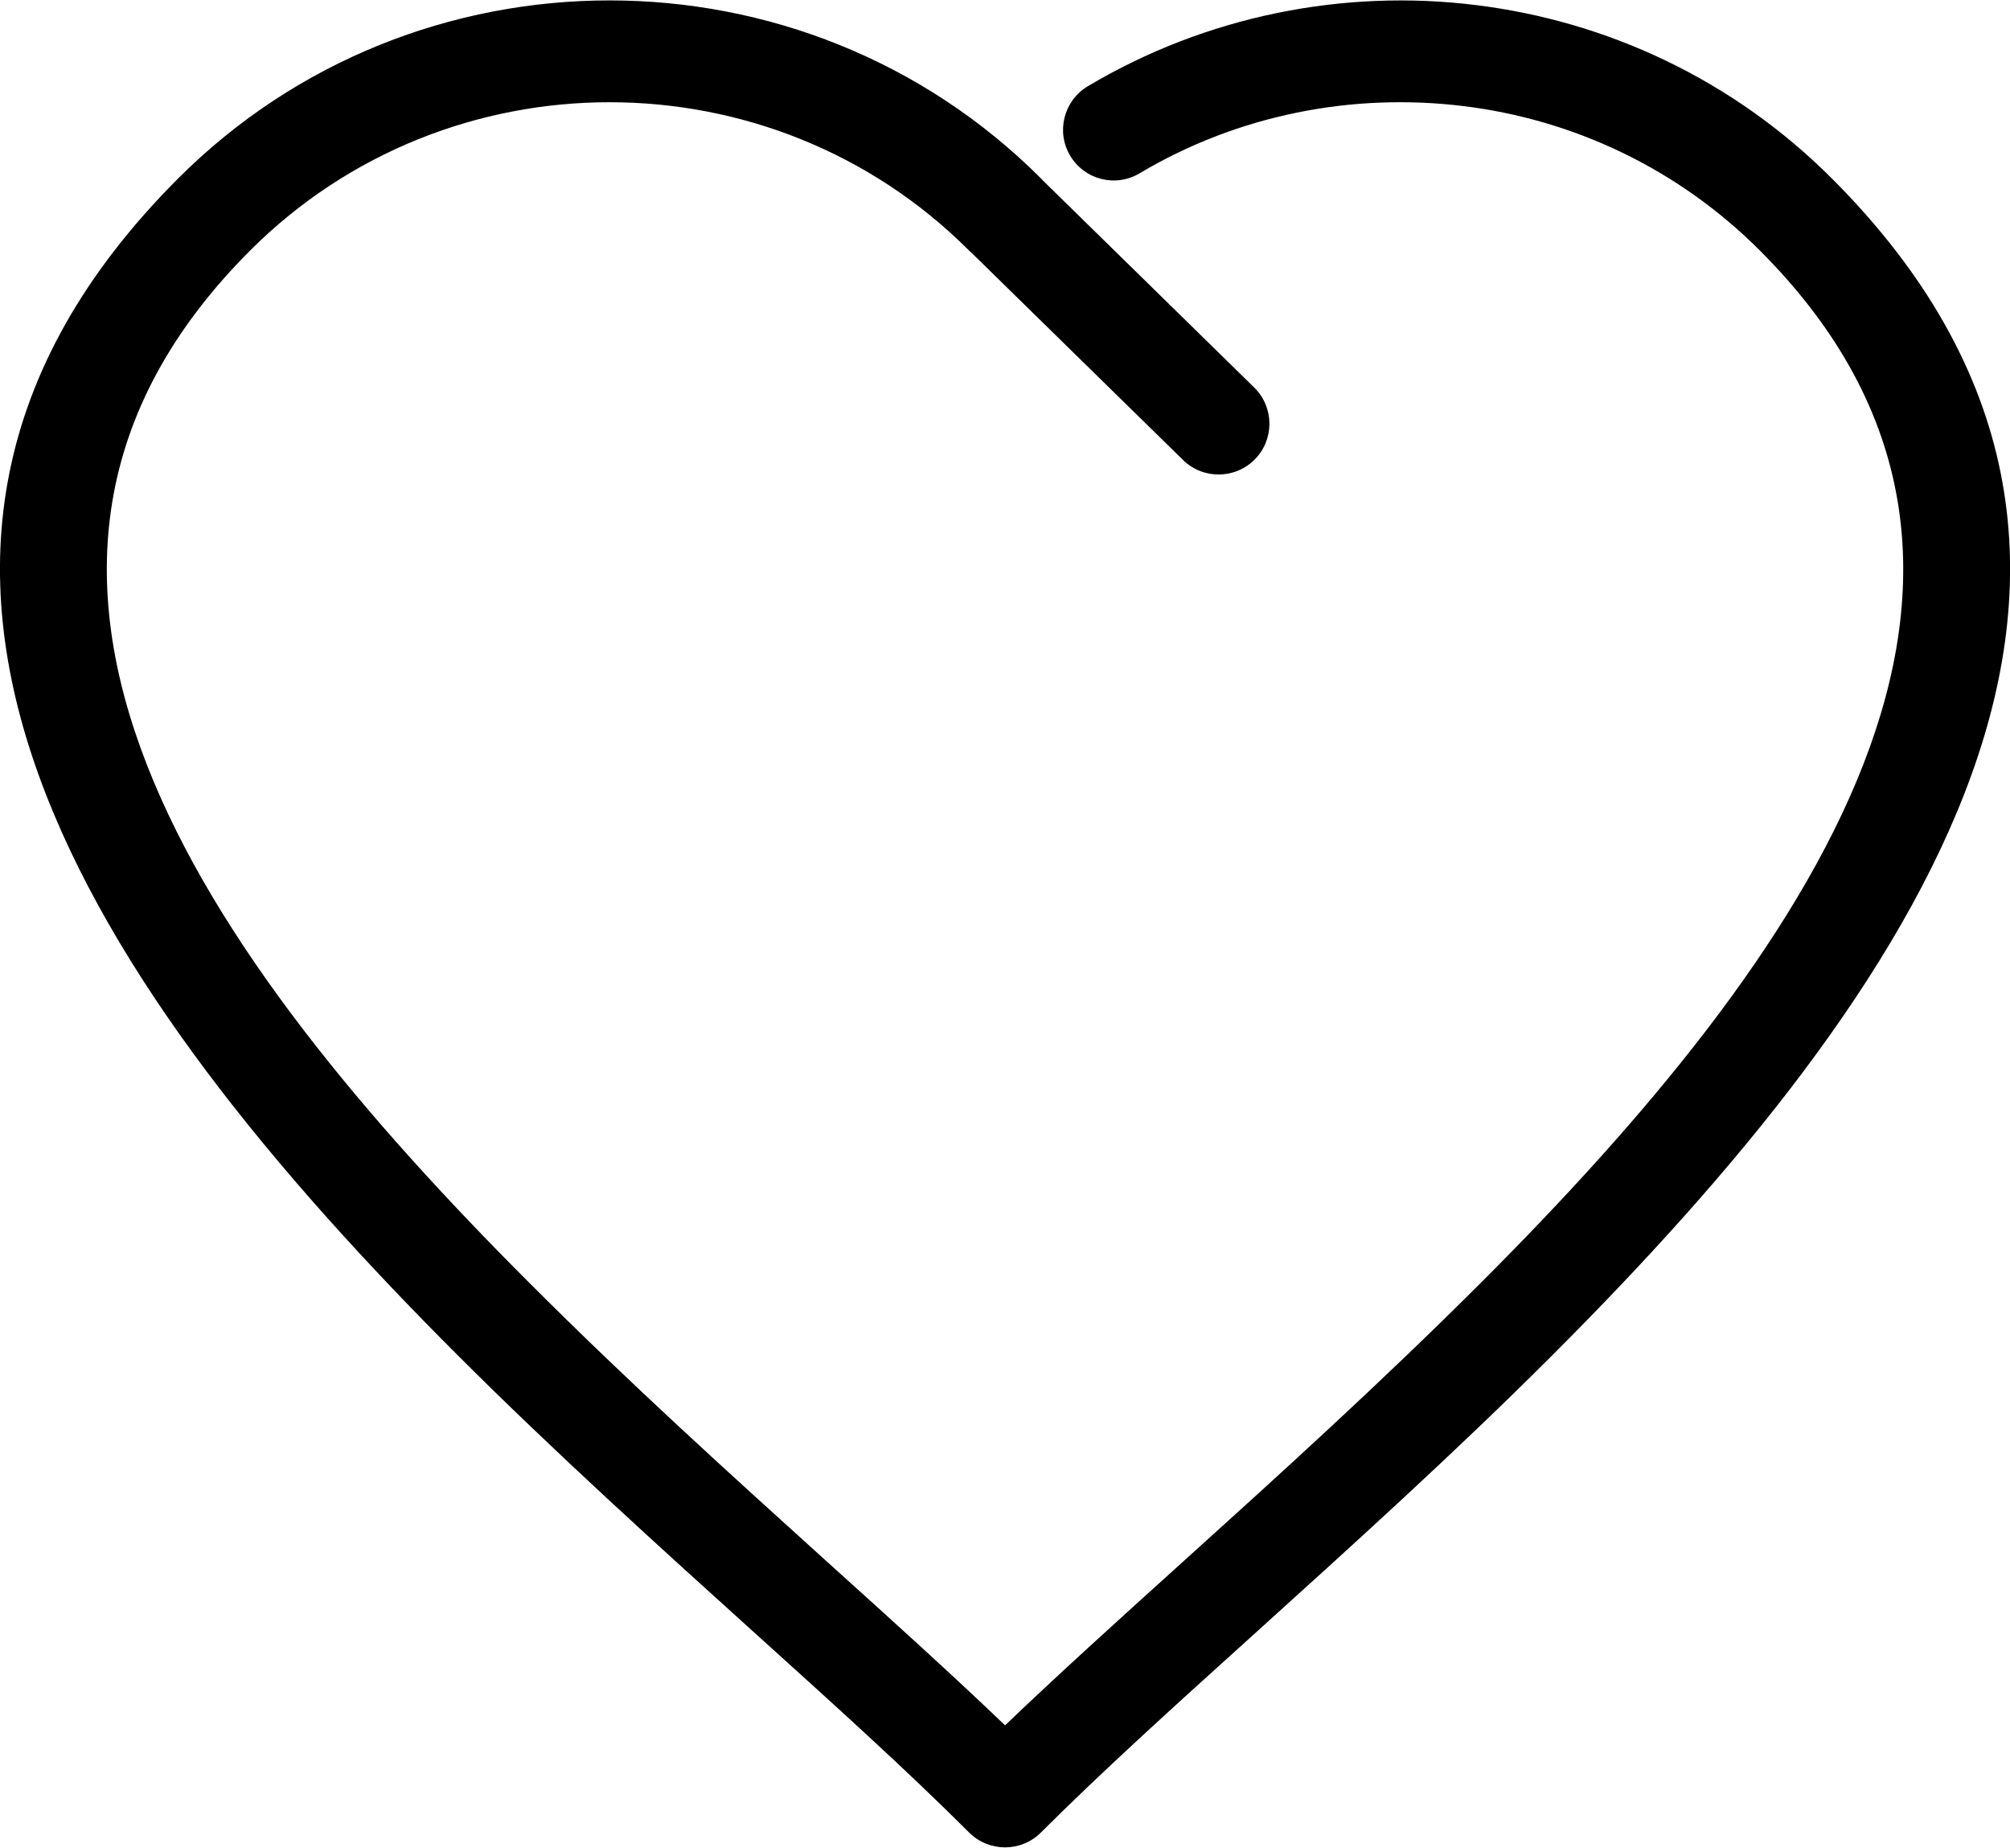 <?xml version="1.0" encoding="UTF-8"?>
<!DOCTYPE svg PUBLIC "-//W3C//DTD SVG 1.1//EN" "http://www.w3.org/Graphics/SVG/1.1/DTD/svg11.dtd">
<!-- Creator: CorelDRAW 2020 (64-Bit) -->
<svg xmlns="http://www.w3.org/2000/svg" xml:space="preserve" width="618px" height="568px" version="1.1" style="shape-rendering:geometricPrecision; text-rendering:geometricPrecision; image-rendering:optimizeQuality; fill-rule:evenodd; clip-rule:evenodd"
viewBox="0 0 153.23 140.77"
 xmlns:xlink="http://www.w3.org/1999/xlink"
 xmlns:xodm="http://www.corel.com/coreldraw/odm/2003">
 <defs>
  <style type="text/css">
   <![CDATA[
    .fil0 {fill:black;fill-rule:nonzero}
   ]]>
  </style>
 </defs>
 <g id="Layer_x0020_1">
  <path class="fil0" d="M86.87 13.18c-1.83,1.09 -4.2,0.49 -5.29,-1.35 -1.09,-1.83 -0.48,-4.2 1.35,-5.29 9.03,-5.37 19.51,-7.44 29.62,-6.18 9.92,1.23 19.52,5.63 27.1,13.21 29.15,29.15 6.38,62.01 -21.28,89.66 -7.39,7.4 -15.49,14.71 -22.89,21.4 -5.95,5.37 -11.43,10.32 -16.12,15 -1.51,1.52 -3.97,1.52 -5.49,0 -4.68,-4.68 -10.16,-9.63 -16.11,-15 -7.41,-6.69 -15.5,-14 -22.9,-21.4 -27.66,-27.65 -50.42,-60.51 -21.28,-89.66 9.05,-9.05 20.97,-13.57 32.89,-13.57 11.92,0 23.84,4.52 32.89,13.57l0.17 0.18 16.09 15.76c1.52,1.5 1.54,3.95 0.04,5.47 -1.5,1.52 -3.95,1.54 -5.47,0.05l-16.08 -15.75c-0.08,-0.07 -0.16,-0.14 -0.24,-0.22 -7.53,-7.53 -17.46,-11.3 -27.4,-11.3 -9.93,0 -19.87,3.77 -27.4,11.3 -24.47,24.47 -3.64,53.77 21.28,78.68 7.72,7.73 15.49,14.74 22.59,21.16 5.04,4.54 9.76,8.81 13.68,12.57 3.92,-3.76 8.64,-8.03 13.67,-12.57 7.11,-6.42 14.87,-13.44 22.6,-21.16 24.92,-24.91 45.74,-54.21 21.27,-78.68 -6.31,-6.31 -14.29,-9.98 -22.55,-11 -8.49,-1.05 -17.23,0.65 -24.74,5.12z"/>
 </g>
</svg>
